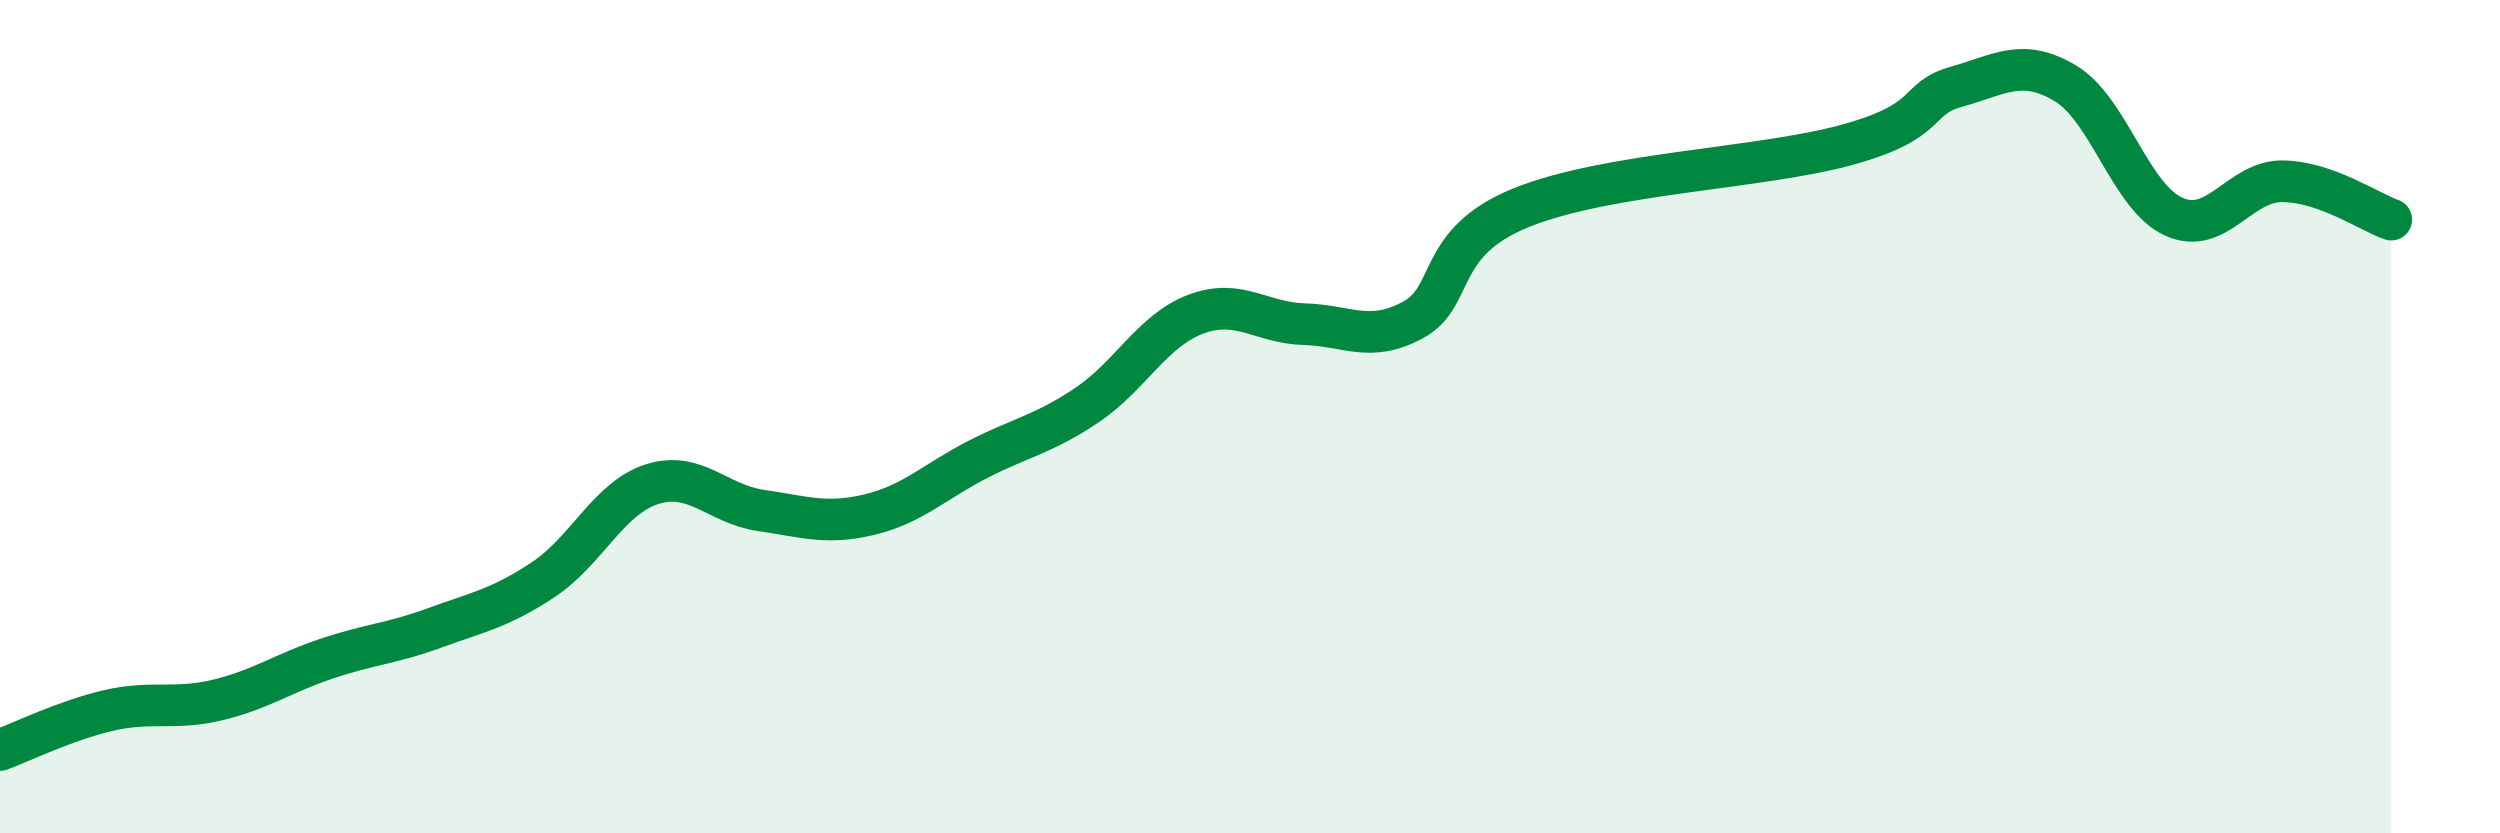 
    <svg width="60" height="20" viewBox="0 0 60 20" xmlns="http://www.w3.org/2000/svg">
      <path
        d="M 0,18 C 0.52,17.81 1.57,17.29 2.61,17.05 C 3.65,16.81 4.18,17.05 5.22,16.8 C 6.26,16.55 6.79,16.16 7.83,15.81 C 8.87,15.46 9.39,15.45 10.43,15.07 C 11.47,14.69 12,14.6 13.04,13.91 C 14.08,13.22 14.61,11.95 15.65,11.62 C 16.69,11.29 17.22,12.1 18.26,12.25 C 19.3,12.4 19.83,12.6 20.87,12.35 C 21.91,12.1 22.44,11.55 23.48,11.02 C 24.52,10.49 25.05,10.42 26.09,9.72 C 27.13,9.02 27.66,7.93 28.7,7.54 C 29.74,7.15 30.26,7.75 31.3,7.78 C 32.34,7.81 32.87,8.24 33.91,7.68 C 34.95,7.12 34.43,5.82 36.52,4.98 C 38.61,4.14 42.26,4.05 44.35,3.47 C 46.44,2.89 45.92,2.37 46.96,2.08 C 48,1.79 48.53,1.38 49.57,2 C 50.61,2.62 51.13,4.73 52.17,5.2 C 53.21,5.67 53.74,4.34 54.78,4.35 C 55.82,4.36 56.87,5.09 57.39,5.27L57.39 20L0 20Z"
        fill="#008740"
        opacity="0.1"
        stroke-linecap="round"
        stroke-linejoin="round"
      />
      <path
        d="M 0,18 C 0.52,17.81 1.57,17.29 2.61,17.05 C 3.65,16.81 4.18,17.05 5.22,16.8 C 6.26,16.55 6.79,16.16 7.83,15.81 C 8.87,15.46 9.39,15.45 10.43,15.07 C 11.47,14.69 12,14.6 13.04,13.91 C 14.08,13.22 14.61,11.95 15.65,11.62 C 16.69,11.29 17.22,12.1 18.26,12.25 C 19.3,12.4 19.83,12.6 20.87,12.35 C 21.91,12.1 22.44,11.55 23.48,11.02 C 24.52,10.49 25.05,10.42 26.09,9.72 C 27.13,9.02 27.66,7.93 28.7,7.54 C 29.74,7.15 30.26,7.75 31.3,7.78 C 32.34,7.81 32.87,8.24 33.91,7.68 C 34.95,7.12 34.43,5.82 36.52,4.98 C 38.61,4.14 42.26,4.05 44.35,3.47 C 46.44,2.89 45.92,2.37 46.96,2.08 C 48,1.79 48.53,1.38 49.57,2 C 50.61,2.62 51.13,4.73 52.17,5.2 C 53.21,5.67 53.74,4.34 54.78,4.35 C 55.82,4.36 56.87,5.09 57.39,5.27"
        stroke="#008740"
        stroke-width="1"
        fill="none"
        stroke-linecap="round"
        stroke-linejoin="round"
      />
    </svg>
  